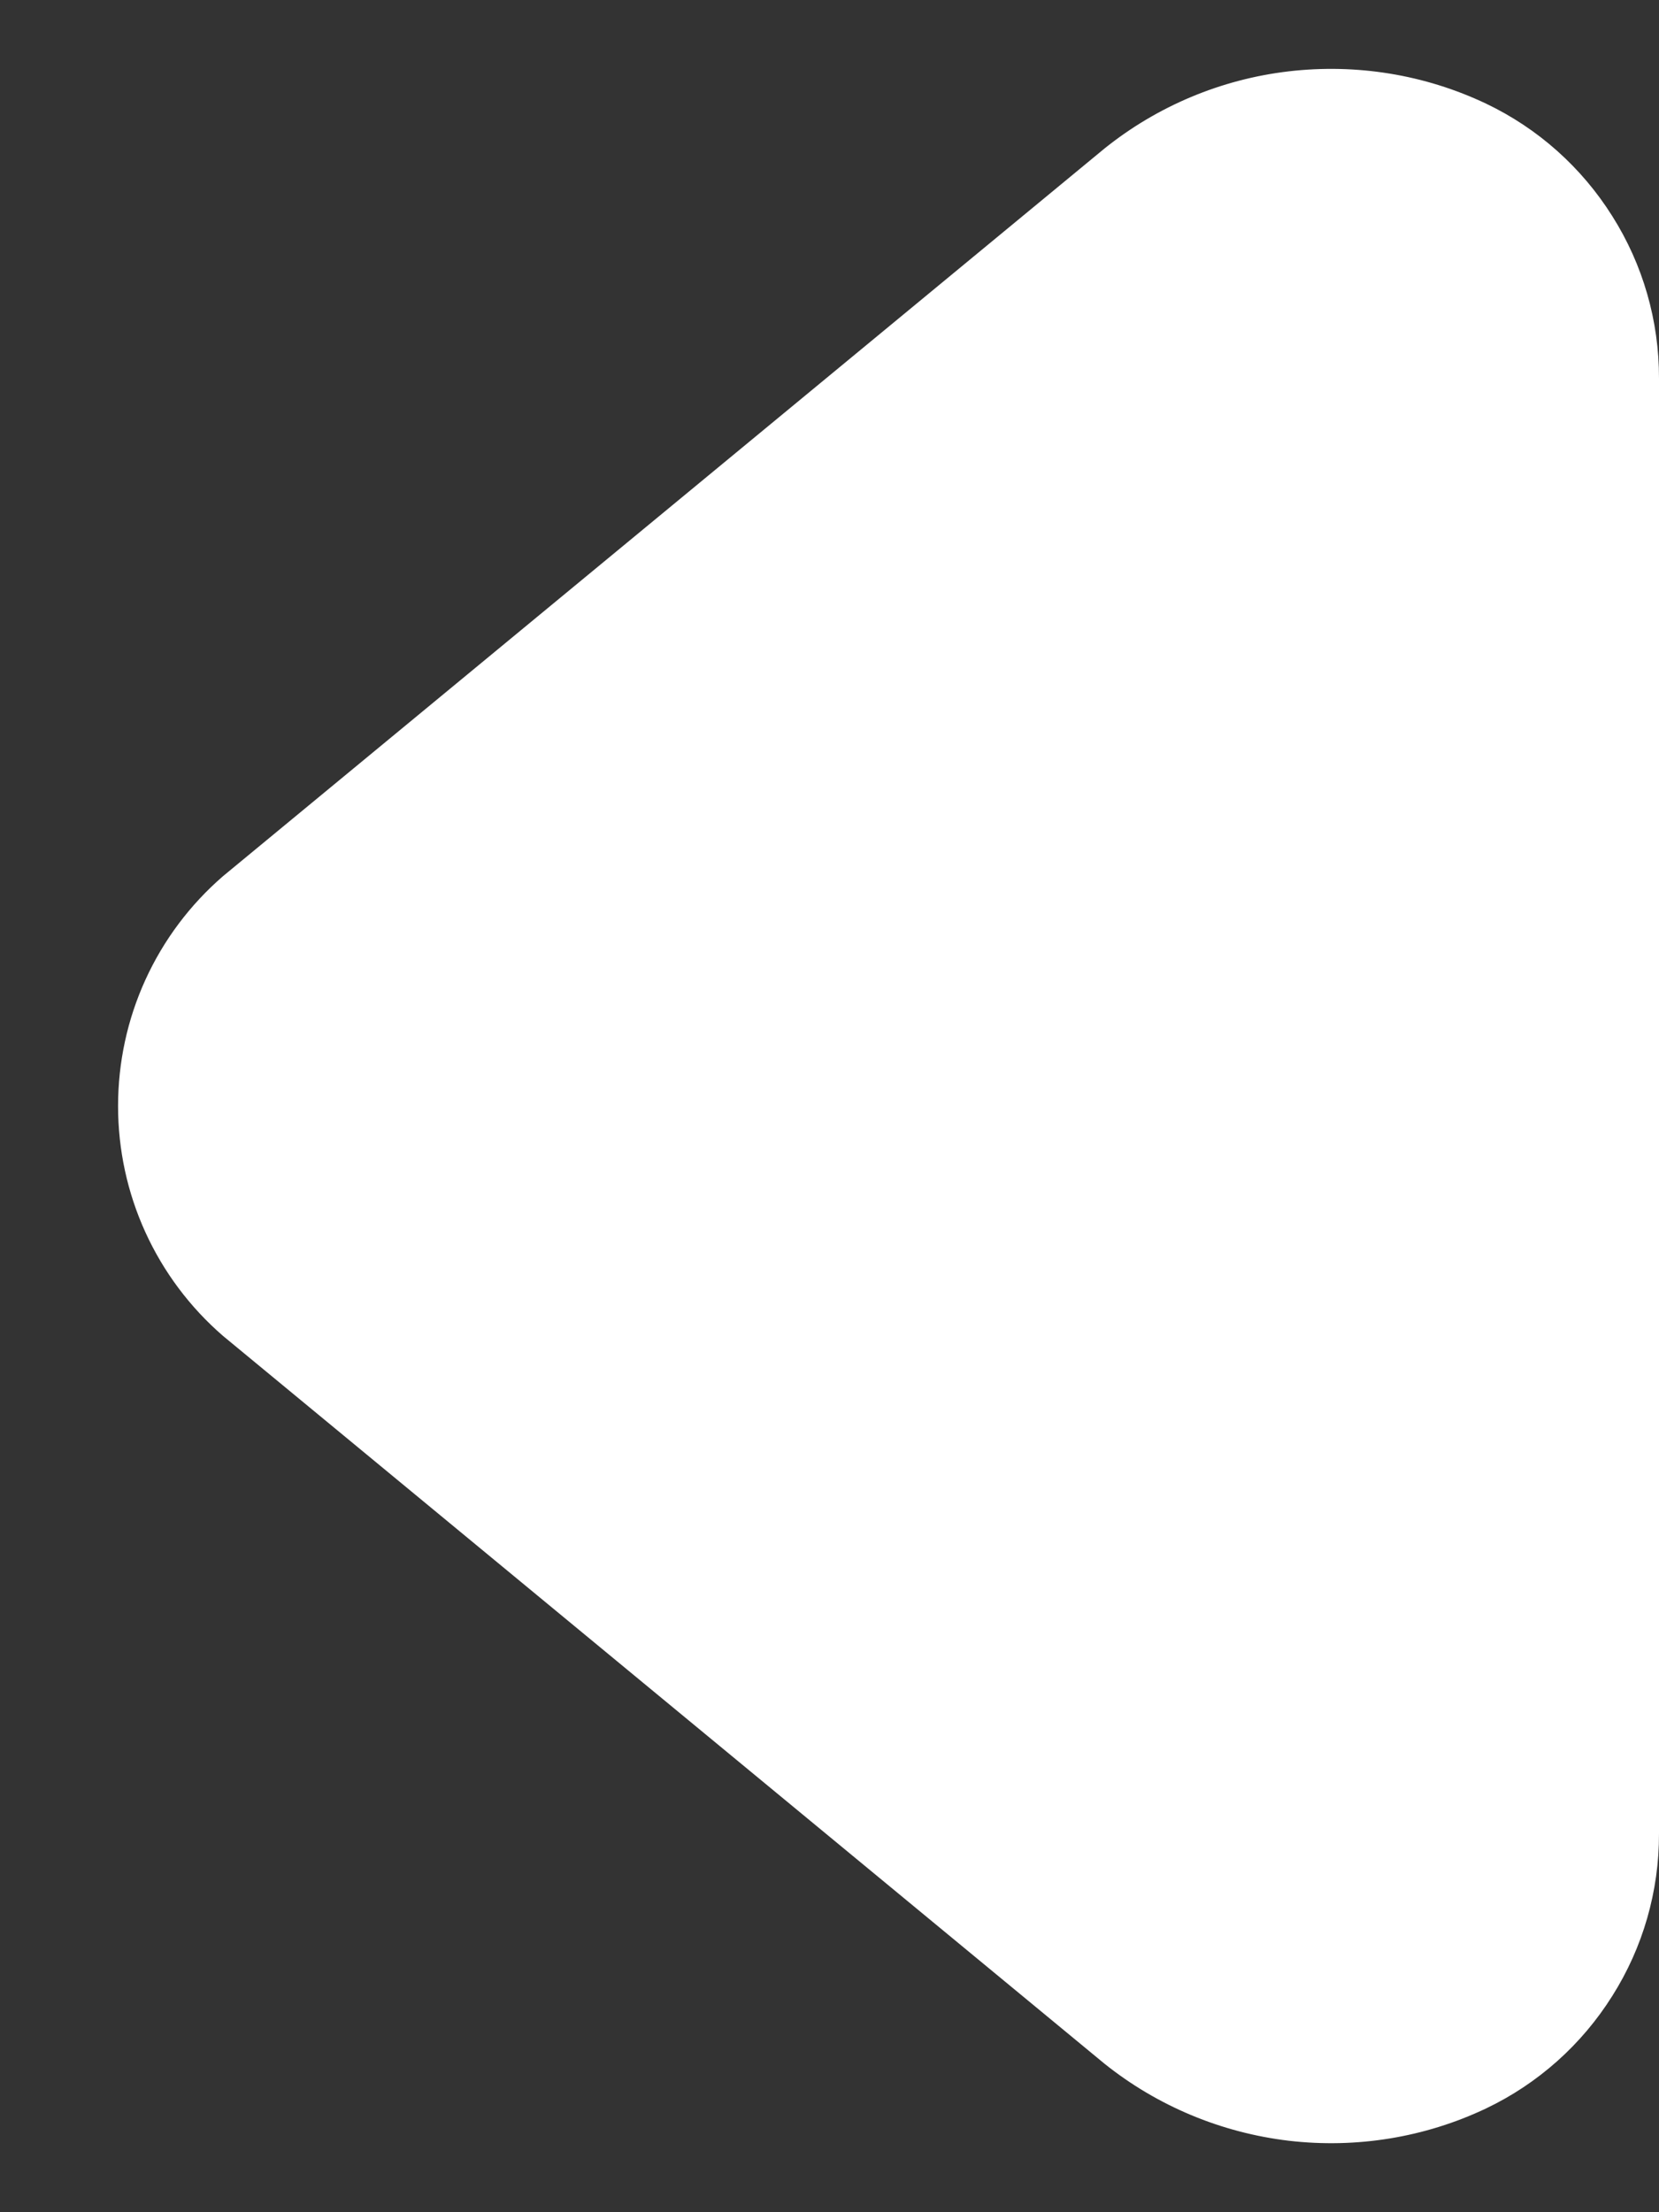 <?xml version="1.0" encoding="UTF-8"?> <svg xmlns="http://www.w3.org/2000/svg" width="12" height="16" viewBox="0 0 12 16" fill="none"><rect x="0" y="0" width="12" height="16" fill="#333333" stroke="none"/><path d="M12 13.262V2.737C12.001 2.321 11.884 1.914 11.662 1.563C11.441 1.211 11.125 0.929 10.75 0.75C10.306 0.539 9.811 0.459 9.322 0.516C8.834 0.573 8.371 0.767 7.988 1.075L1.613 6.337C1.374 6.544 1.183 6.799 1.052 7.086C0.921 7.373 0.854 7.684 0.854 8C0.854 8.315 0.921 8.626 1.052 8.913C1.183 9.2 1.374 9.455 1.613 9.662L7.988 14.925C8.371 15.232 8.834 15.425 9.322 15.483C9.811 15.54 10.306 15.46 10.75 15.249C11.125 15.07 11.441 14.788 11.662 14.436C11.884 14.085 12.001 13.678 12 13.262Z" fill="white"></path></svg> 